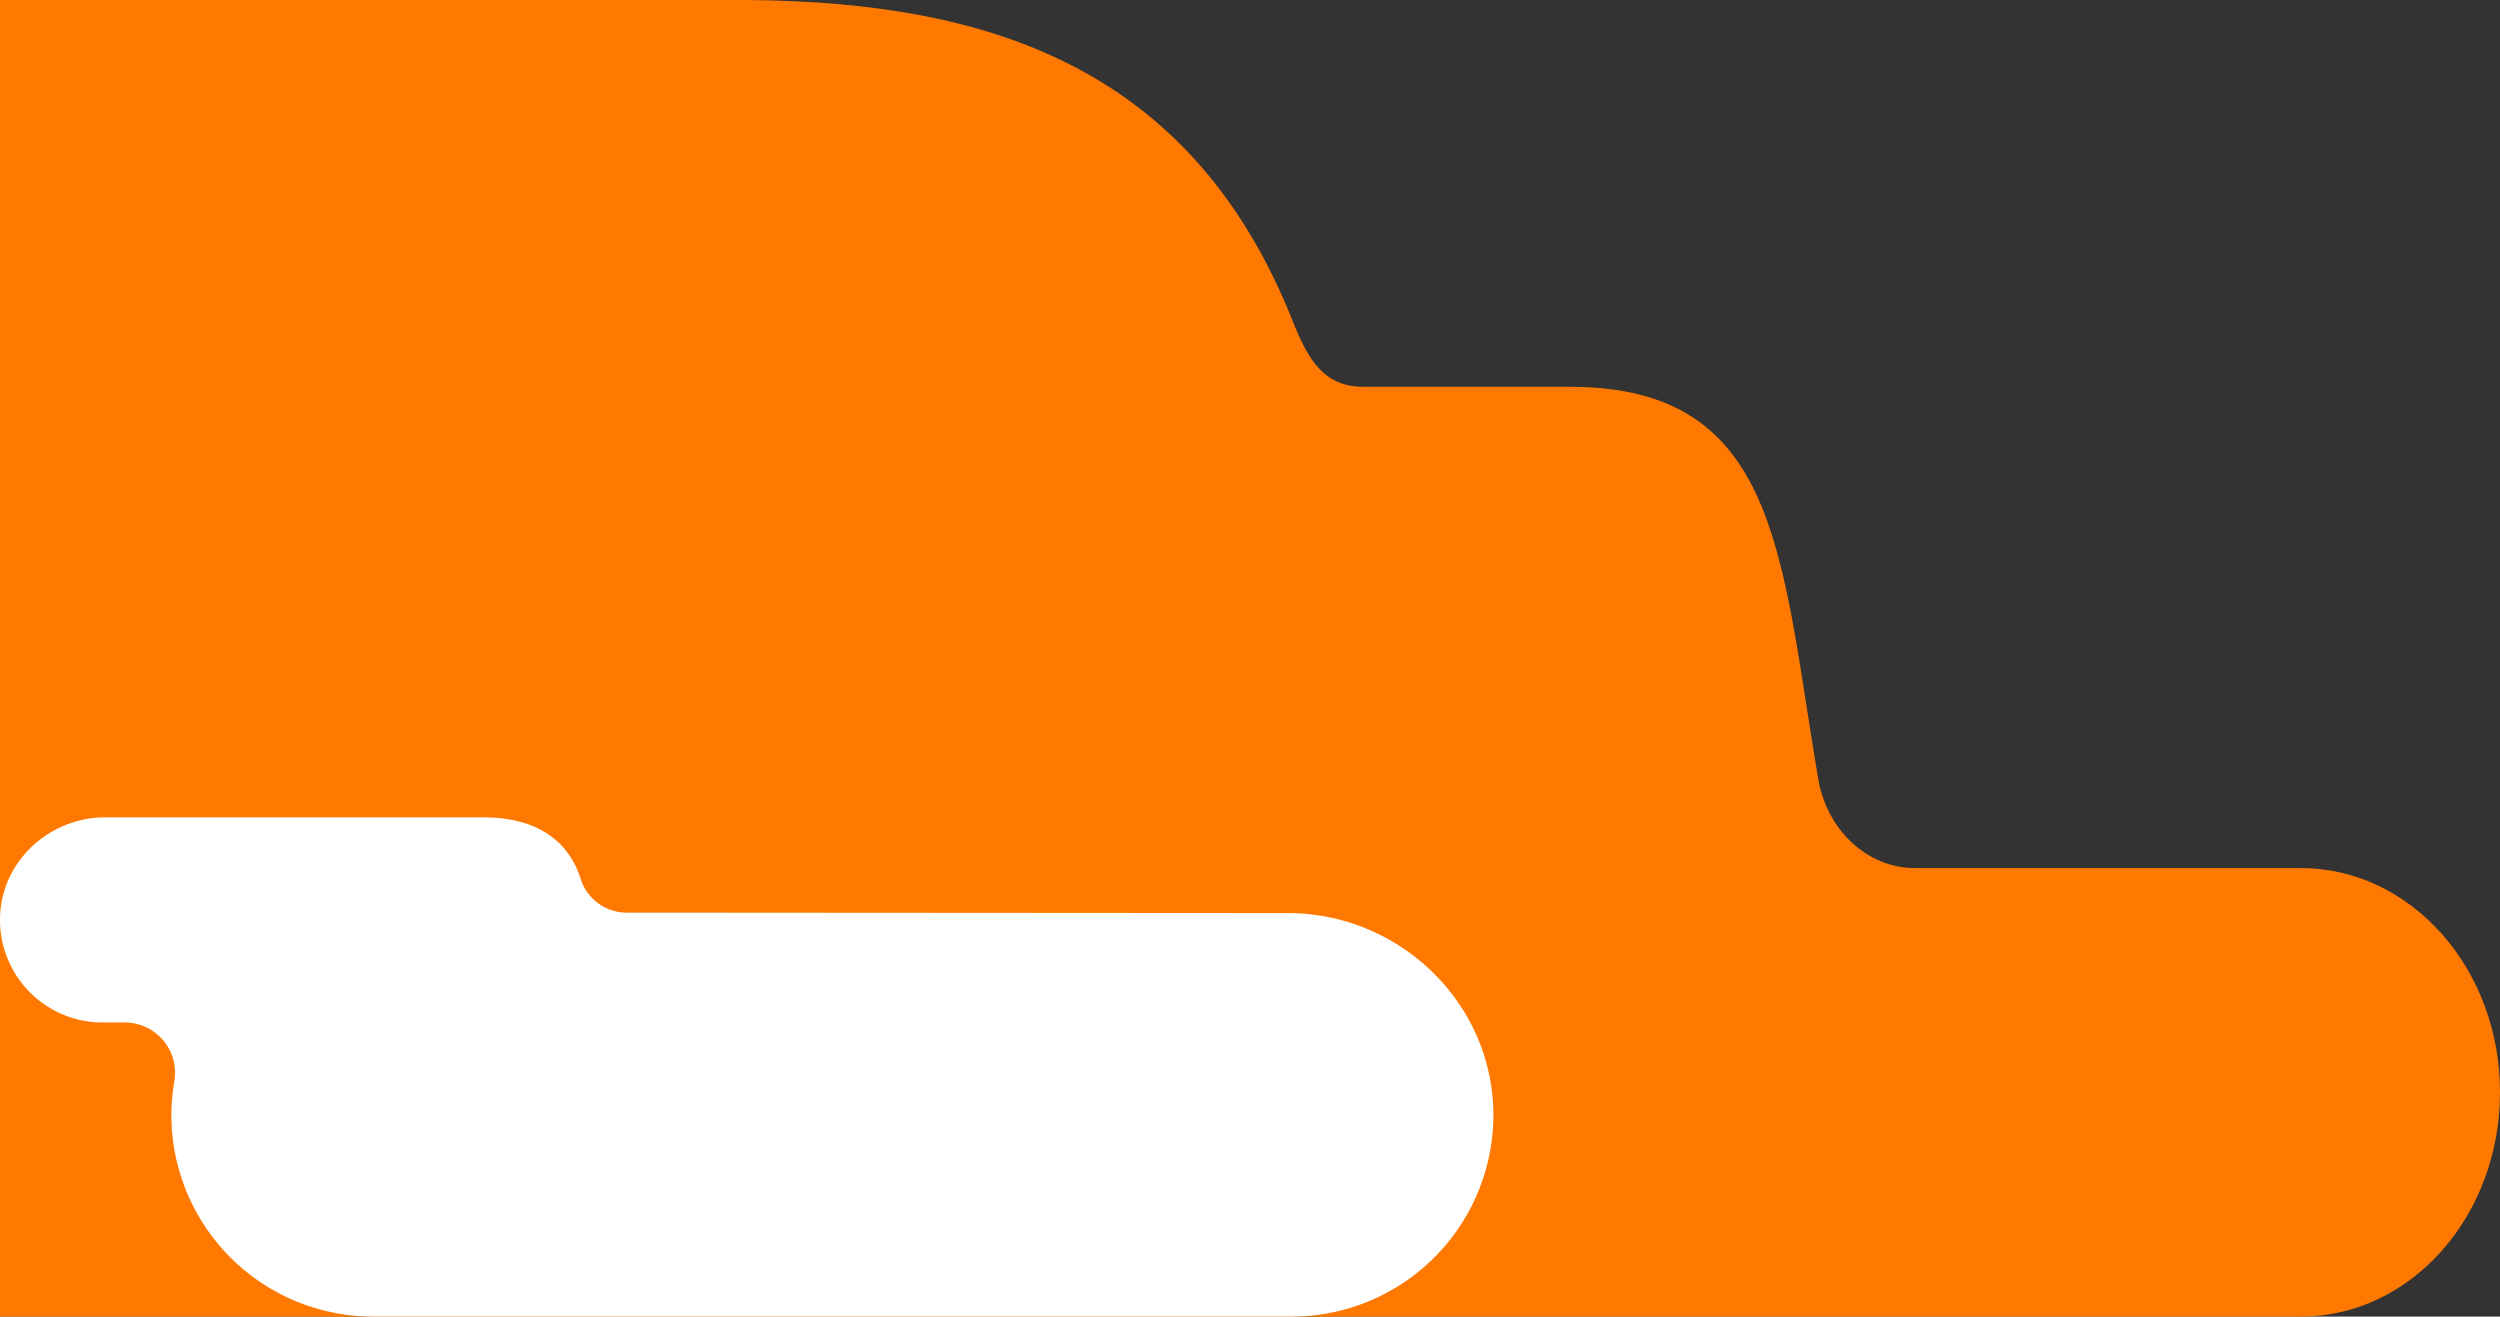<svg xmlns="http://www.w3.org/2000/svg" width="832" height="438.156" viewBox="0 0 832 438.156">
  <rect x="0" y="0" width="832" height="438.156" fill="#333333" stroke="none"/>
  <g id="Groupe_5202" data-name="Groupe 5202" transform="translate(-47 -475.682)">
    <path id="Tracé_4616" data-name="Tracé 4616" d="M809,909.832c-.028,41.214-29.706,74.6-66.3,74.579H-23V546.255l249.17.006c79.729.694,147.392,22.133,181.06,106.9,5.277,13.287,10.634,21.821,23.558,21.821h69.018c69.4.227,69.731,56.276,82.271,130.39,2.933,17.336,16.528,29.784,32.2,29.784H742.787C779.378,835.184,809.022,868.618,809,909.832Z" transform="translate(70 -70.573)" fill="#ff7900"/>
    <g id="Groupe_1117" data-name="Groupe 1117" transform="translate(47 747.688)">
      <path id="Tracé_2533" data-name="Tracé 2533" d="M99.5,1049.971a34.129,34.129,0,0,0,34.155,34.5H141a16.738,16.738,0,0,1,16.519,19.552,65.946,65.946,0,0,0-.99,11.18,67.123,67.123,0,0,0,67.137,67.14H529.344a67.157,67.157,0,0,0,67.032-63.111c2.294-38.809-29.539-71.177-68.417-71.177l-219.891-.146a16.091,16.091,0,0,1-15.342-11.265c-2.861-9.115-10.779-20.45-32.5-20.45H134.576C115.7,1016.186,99.687,1031.093,99.5,1049.971Z" transform="translate(-99.493 -1016.19)" fill="#fff"/>
    </g>
  </g>
</svg>
